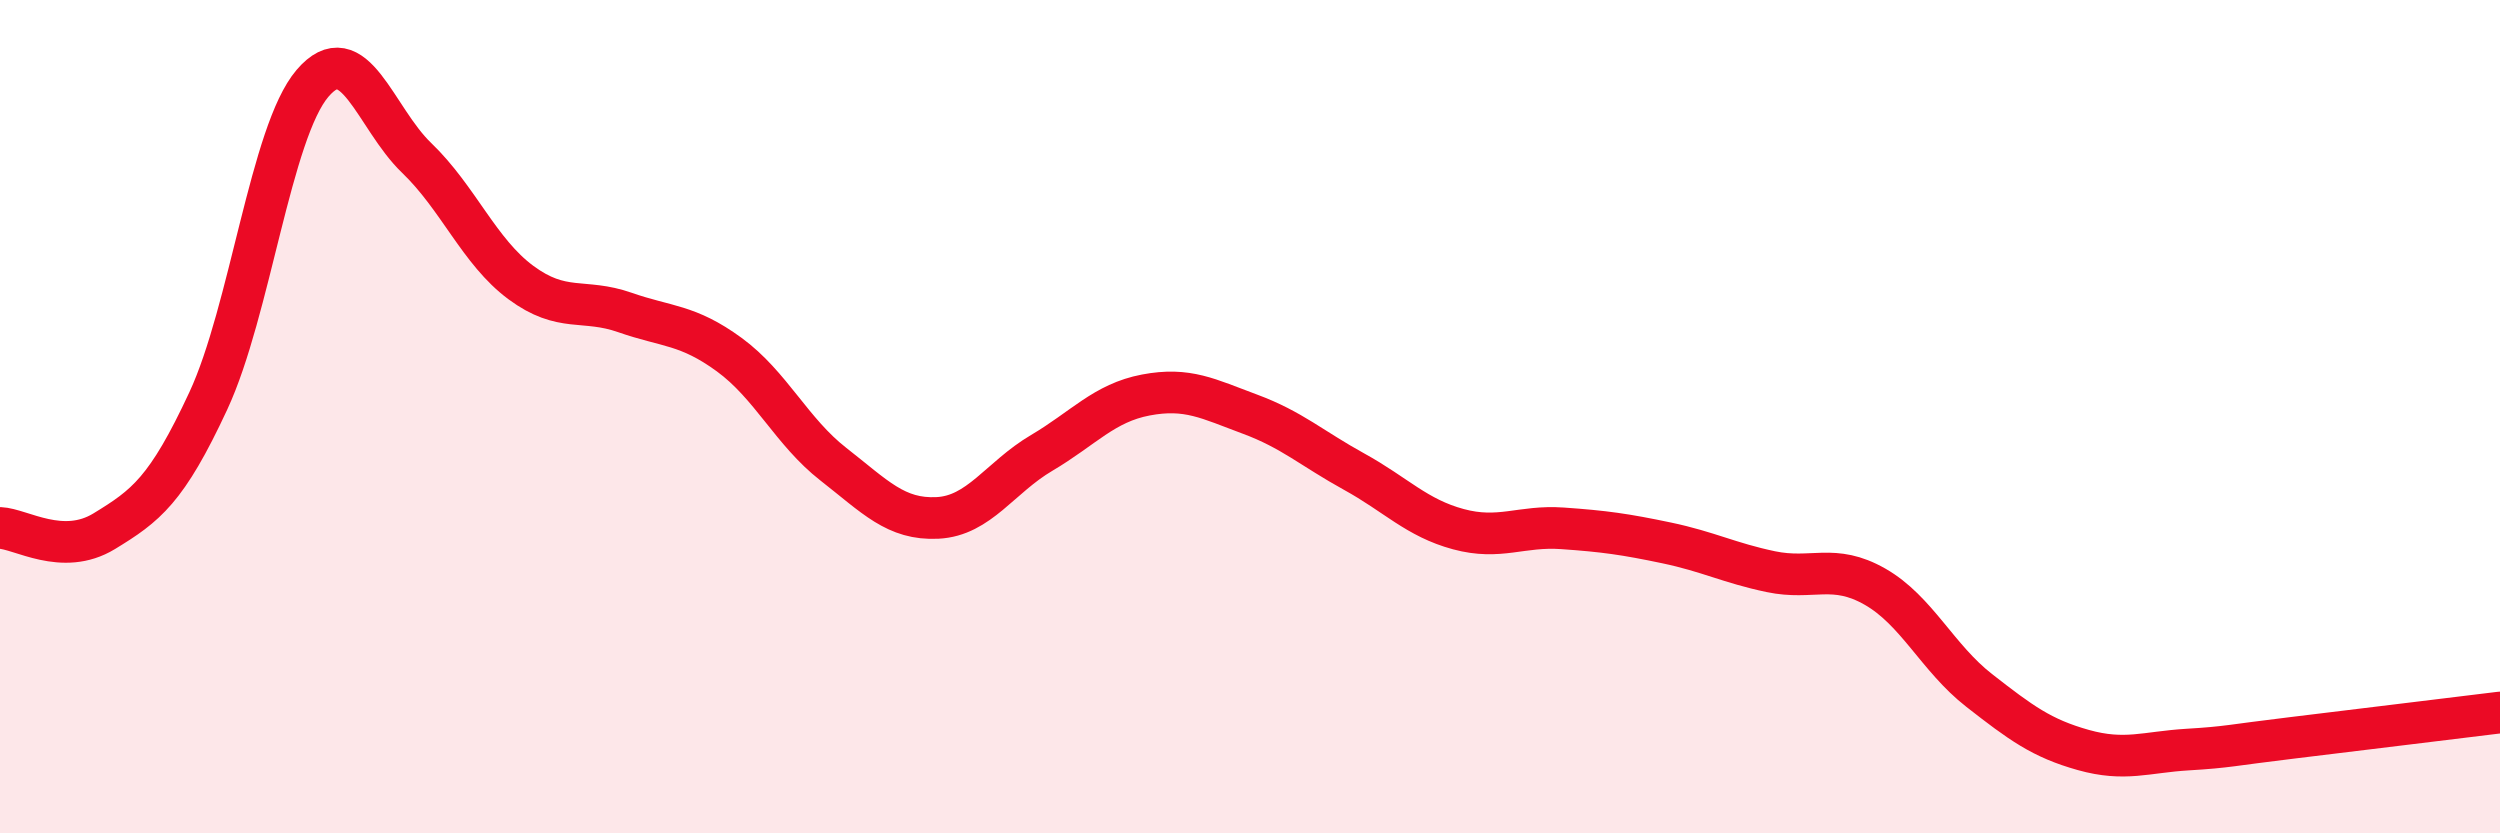 
    <svg width="60" height="20" viewBox="0 0 60 20" xmlns="http://www.w3.org/2000/svg">
      <path
        d="M 0,12.67 C 0.5,12.69 1.5,13.36 2.5,12.75 C 3.5,12.14 4,11.77 5,9.62 C 6,7.47 6.5,3.17 7.5,2 C 8.5,0.83 9,2.83 10,3.79 C 11,4.75 11.5,6.04 12.5,6.78 C 13.5,7.52 14,7.15 15,7.5 C 16,7.85 16.5,7.78 17.5,8.51 C 18.5,9.24 19,10.36 20,11.14 C 21,11.92 21.5,12.48 22.5,12.43 C 23.5,12.38 24,11.46 25,10.87 C 26,10.28 26.5,9.67 27.5,9.48 C 28.5,9.29 29,9.57 30,9.94 C 31,10.31 31.5,10.77 32.5,11.32 C 33.5,11.87 34,12.43 35,12.7 C 36,12.97 36.5,12.61 37.5,12.68 C 38.5,12.75 39,12.82 40,13.03 C 41,13.24 41.5,13.51 42.5,13.72 C 43.5,13.93 44,13.51 45,14.08 C 46,14.65 46.5,15.79 47.5,16.57 C 48.5,17.35 49,17.72 50,18 C 51,18.28 51.5,18.05 52.5,17.99 C 53.5,17.93 53.5,17.89 55,17.71 C 56.5,17.53 59,17.22 60,17.1L60 20L0 20Z"
        fill="#EB0A25"
        opacity="0.1"
        stroke-linecap="round"
        stroke-linejoin="round"
      />
      <path
        d="M 0,12.67 C 0.5,12.69 1.5,13.36 2.5,12.75 C 3.5,12.14 4,11.77 5,9.62 C 6,7.47 6.5,3.17 7.5,2 C 8.5,0.83 9,2.83 10,3.79 C 11,4.75 11.5,6.04 12.5,6.78 C 13.5,7.52 14,7.15 15,7.5 C 16,7.85 16.5,7.78 17.5,8.51 C 18.5,9.24 19,10.36 20,11.14 C 21,11.92 21.5,12.48 22.5,12.43 C 23.5,12.38 24,11.46 25,10.87 C 26,10.28 26.5,9.67 27.5,9.48 C 28.5,9.29 29,9.57 30,9.94 C 31,10.31 31.5,10.77 32.5,11.32 C 33.5,11.87 34,12.43 35,12.7 C 36,12.97 36.5,12.61 37.5,12.68 C 38.5,12.75 39,12.82 40,13.03 C 41,13.24 41.5,13.51 42.5,13.72 C 43.5,13.93 44,13.51 45,14.08 C 46,14.65 46.5,15.79 47.5,16.57 C 48.5,17.35 49,17.72 50,18 C 51,18.28 51.5,18.05 52.5,17.99 C 53.5,17.93 53.5,17.89 55,17.71 C 56.5,17.53 59,17.22 60,17.1"
        stroke="#EB0A25"
        stroke-width="1"
        fill="none"
        stroke-linecap="round"
        stroke-linejoin="round"
      />
    </svg>
  